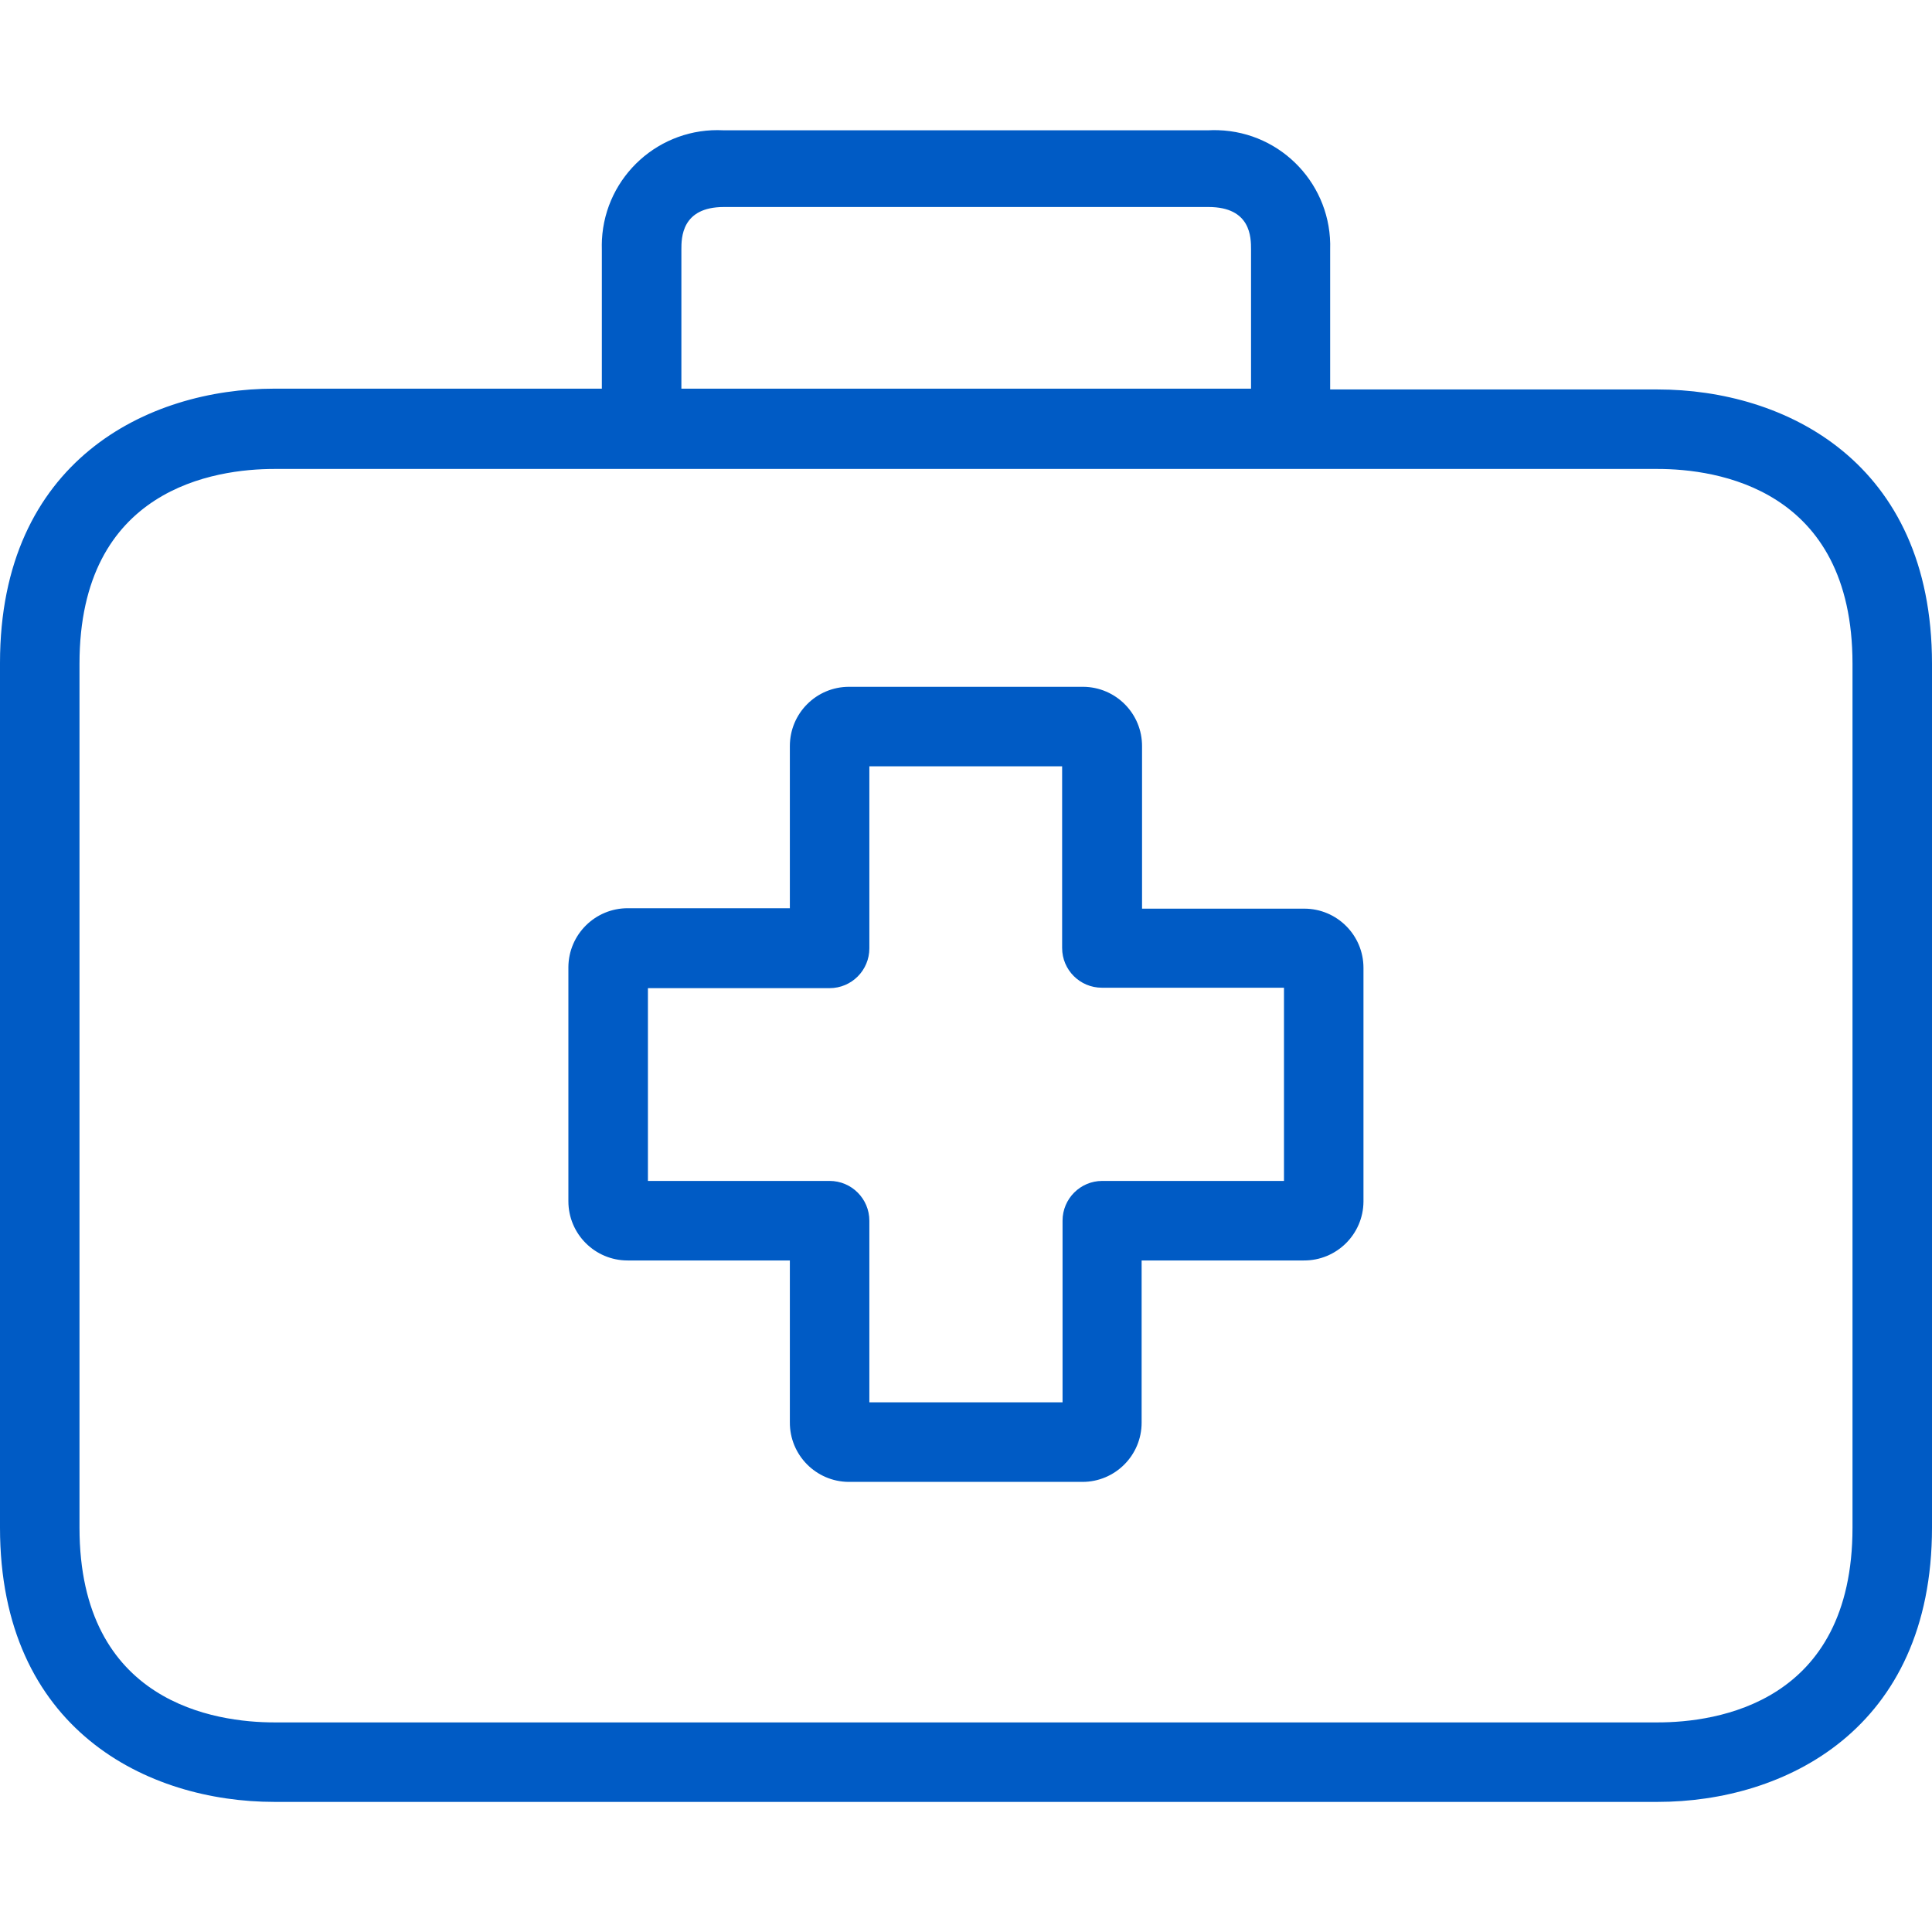 <svg width="41" height="41" viewBox="0 0 41 41" fill="none" xmlns="http://www.w3.org/2000/svg">
<path d="M27.678 19.283C27.675 19.283 27.672 19.283 27.669 19.283H24.236V15.841C24.241 15.146 23.682 14.58 22.987 14.575C22.985 14.575 22.982 14.575 22.979 14.575H18.018C17.324 14.575 16.762 15.138 16.762 15.832V19.274H13.328C12.634 19.27 12.067 19.828 12.062 20.523C12.062 20.528 12.062 20.534 12.062 20.54V25.492C12.062 26.186 12.625 26.749 13.319 26.749H16.762V30.182C16.757 30.876 17.316 31.443 18.01 31.448C18.013 31.448 18.016 31.448 18.018 31.448H22.971C23.665 31.448 24.227 30.885 24.227 30.191V26.749H27.669C28.364 26.753 28.93 26.194 28.935 25.5C28.935 25.497 28.935 25.494 28.935 25.492V20.54C28.935 19.845 28.372 19.283 27.678 19.283ZM27.248 25.061H23.392C22.926 25.061 22.549 25.439 22.549 25.905V29.76H18.449V25.905C18.449 25.439 18.071 25.061 17.605 25.061H13.75V20.97H17.605C18.071 20.97 18.449 20.592 18.449 20.126V16.262H22.54V20.118C22.54 20.584 22.918 20.961 23.384 20.961H27.248V25.061Z" fill="#005BC5"/>
<path d="M35.179 8.265H28.228V5.295C28.271 3.94 27.208 2.806 25.853 2.763C25.784 2.76 25.715 2.761 25.646 2.765H15.354C14 2.694 12.845 3.734 12.774 5.088C12.771 5.157 12.77 5.226 12.772 5.295V8.248H5.821C3.138 8.248 0 9.775 0 14.069V32.418C0 36.712 3.138 38.239 5.821 38.239H35.179C37.862 38.239 41 36.712 41 32.418V14.086C41 9.792 37.87 8.265 35.179 8.265ZM14.46 5.295C14.46 5.051 14.46 4.393 15.362 4.393H25.646C26.549 4.393 26.549 5.042 26.549 5.295V8.248H14.46V5.295ZM39.313 32.418C39.313 36.147 36.428 36.552 35.179 36.552H5.821C4.581 36.552 1.687 36.147 1.687 32.418V14.086C1.687 10.357 4.572 9.952 5.821 9.952H35.179C36.419 9.952 39.313 10.357 39.313 14.086V32.418Z" fill="#005BC5"/>
</svg>
